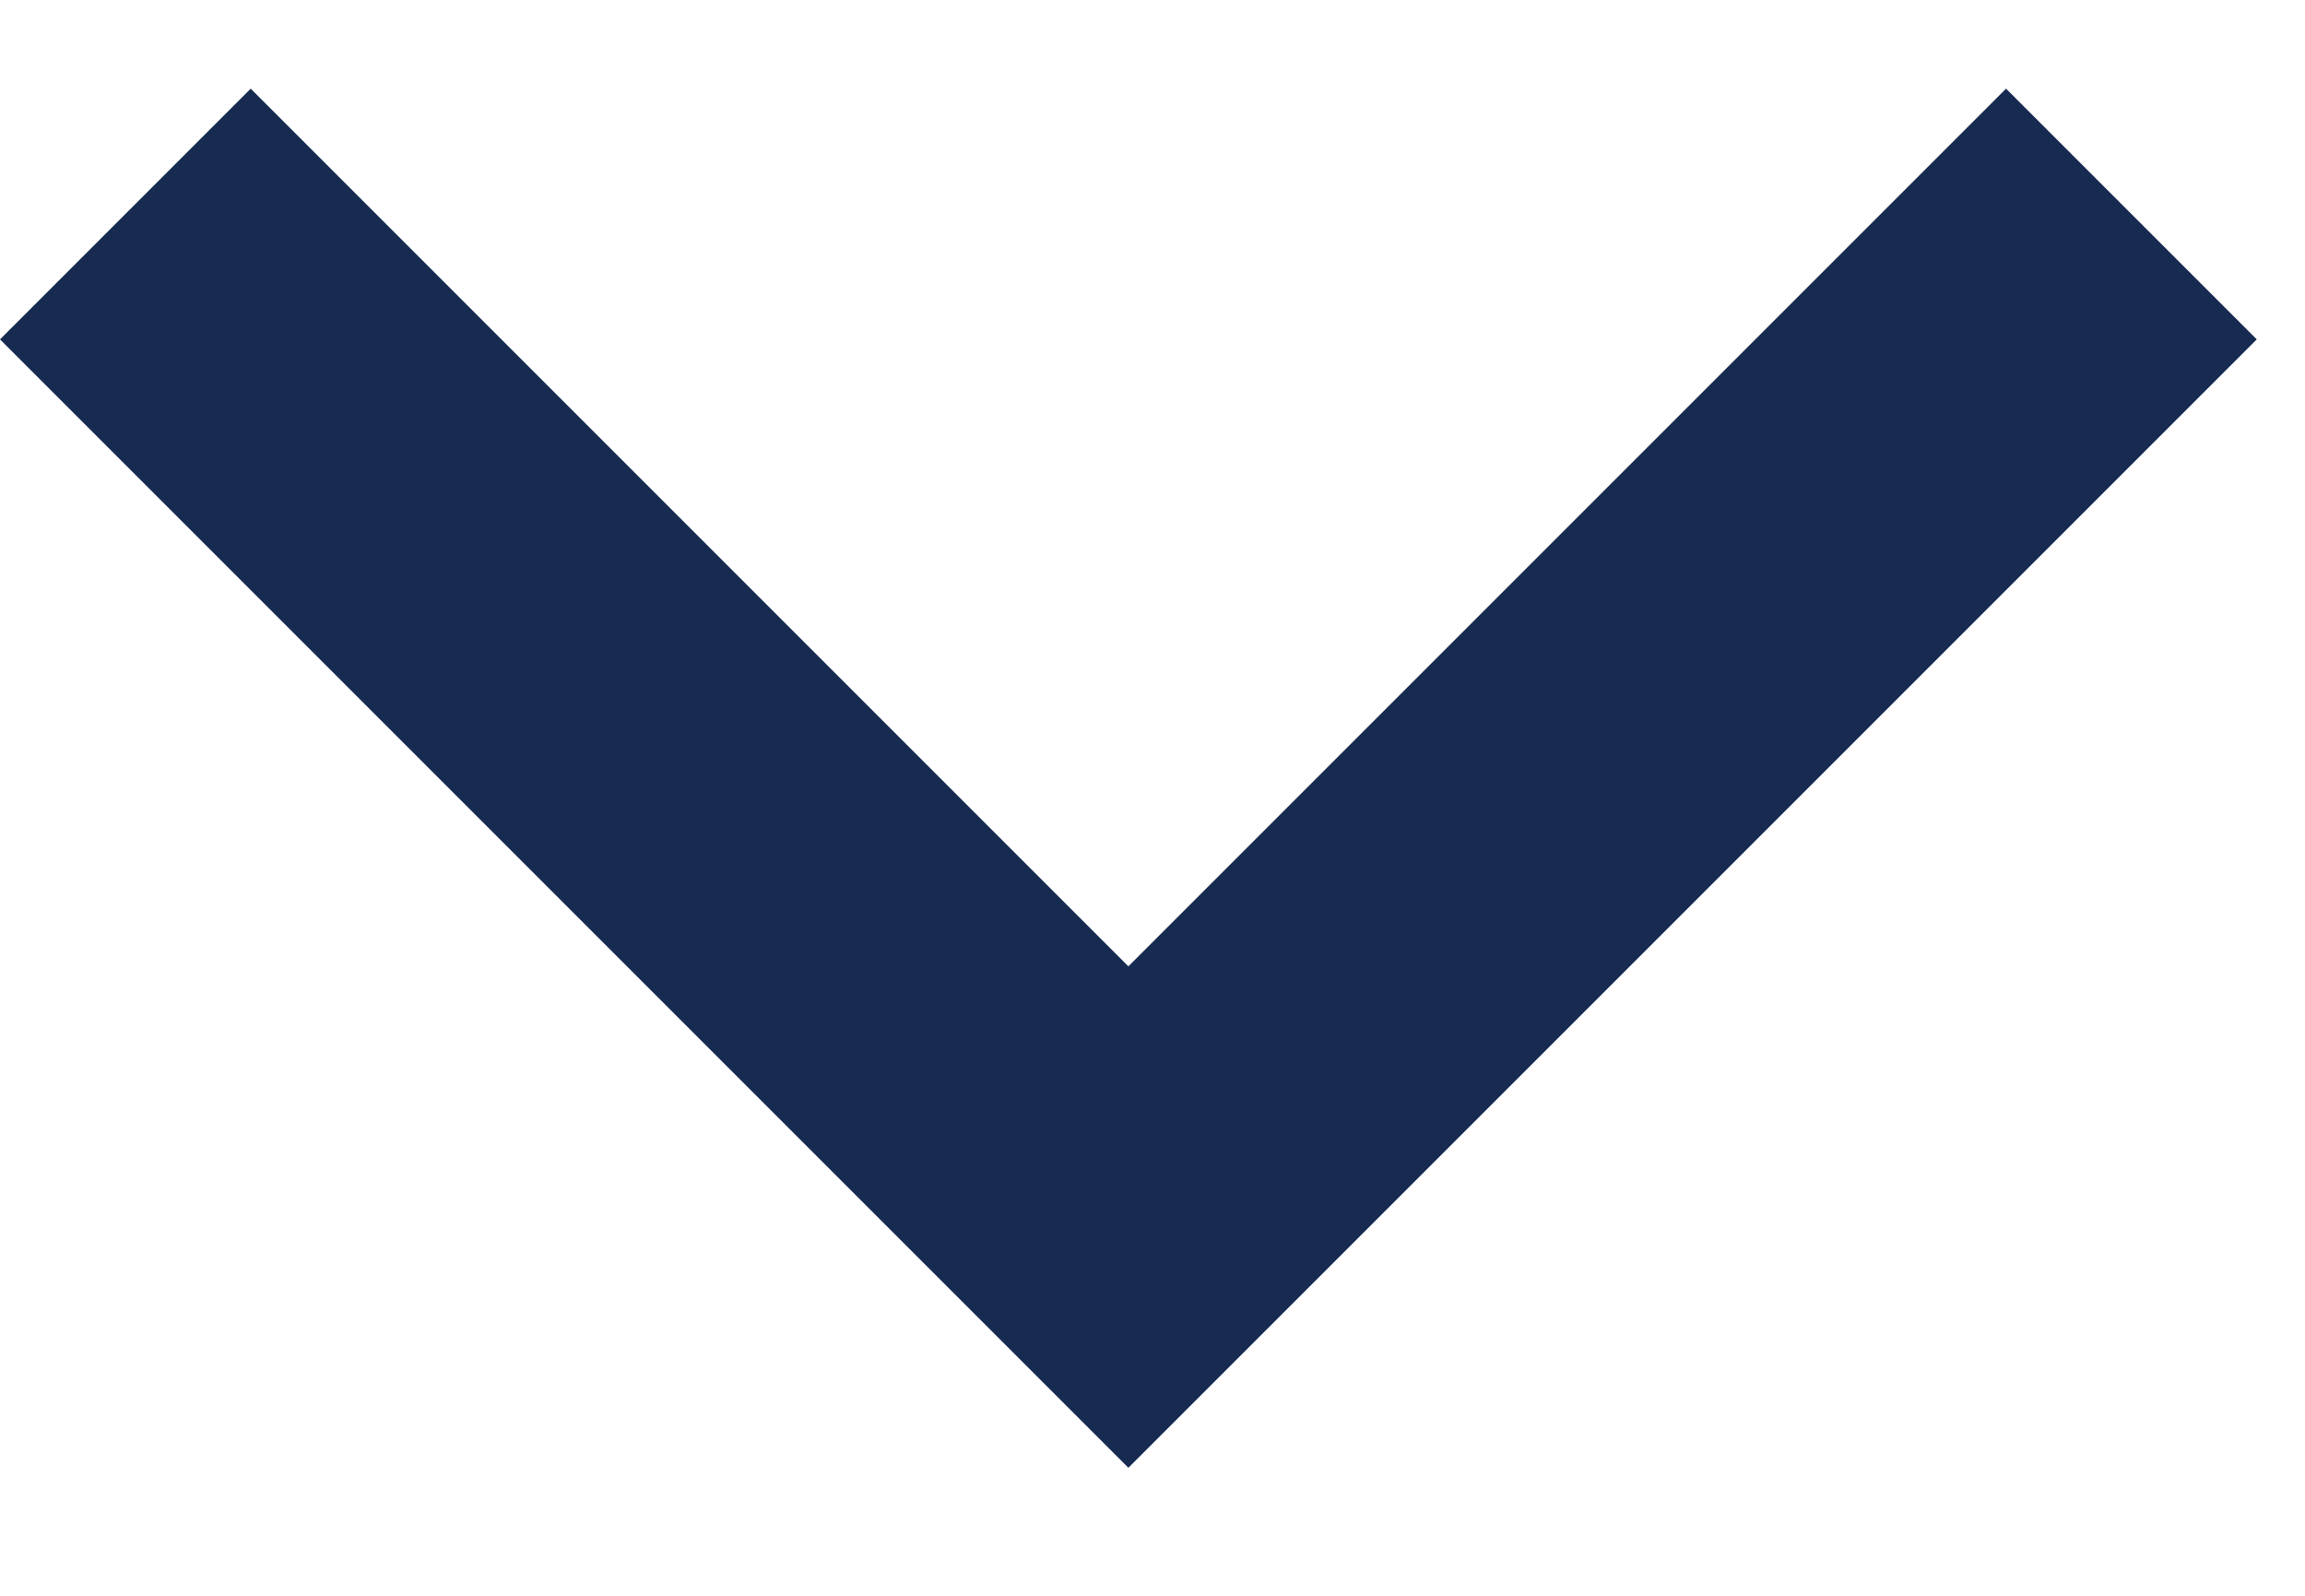 <svg width="13" height="9" viewBox="0 0 13 9" fill="none" xmlns="http://www.w3.org/2000/svg">
<path d="M6.364 5.45L11.314 0.5L12.728 1.914L6.364 8.278L2.67029e-05 1.914L1.414 0.5L6.364 5.45Z" fill="#172B50"/>
</svg>
